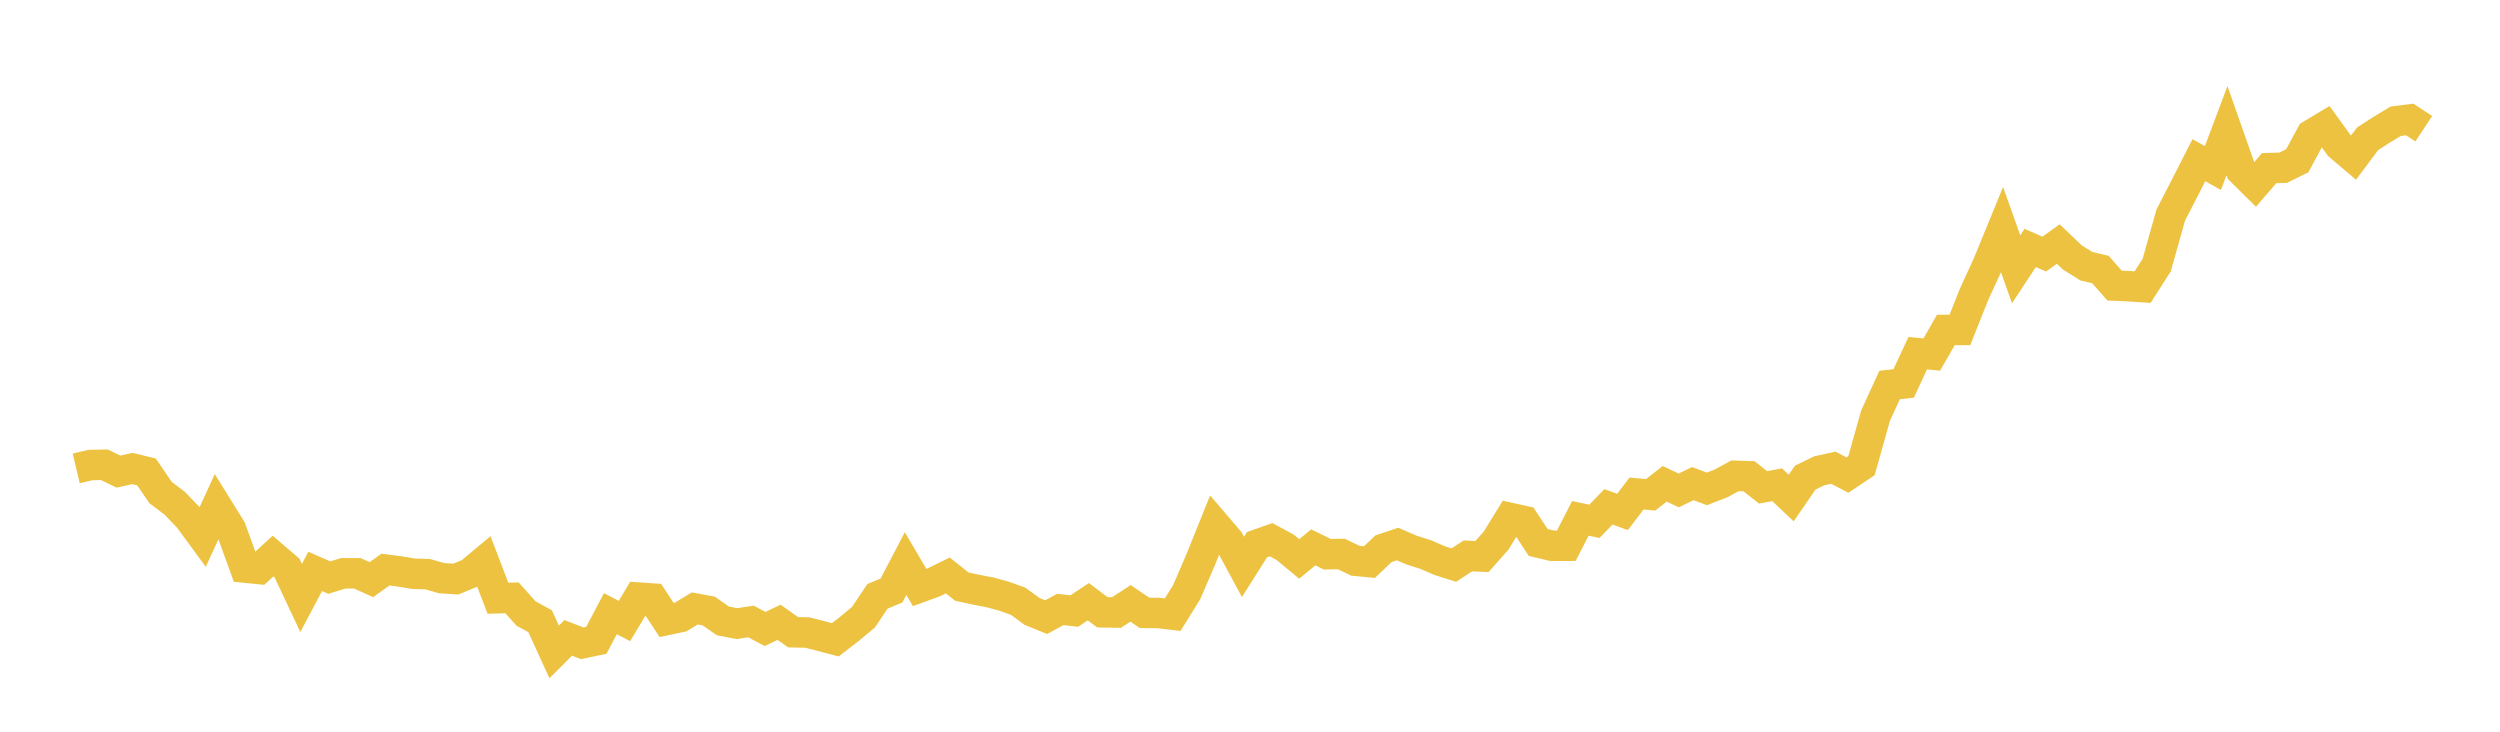 <svg width="164" height="48" xmlns="http://www.w3.org/2000/svg" xmlns:xlink="http://www.w3.org/1999/xlink"><path fill="none" stroke="rgb(237,194,64)" stroke-width="2" d="M5,30.726L5.922,30.509L6.844,30.489L7.766,30.937L8.689,30.733L9.611,30.959L10.533,32.309L11.455,33.007L12.377,33.967L13.299,35.221L14.222,33.208L15.144,34.695L16.066,37.233L16.988,37.326L17.91,36.479L18.832,37.268L19.754,39.226L20.677,37.484L21.599,37.889L22.521,37.61L23.443,37.61L24.365,38.025L25.287,37.364L26.21,37.484L27.132,37.638L28.054,37.665L28.976,37.929L29.898,37.987L30.82,37.61L31.743,36.839L32.665,39.243L33.587,39.218L34.509,40.248L35.431,40.751L36.353,42.768L37.275,41.844L38.198,42.2L39.12,42.007L40.042,40.257L40.964,40.738L41.886,39.201L42.808,39.265L43.731,40.672L44.653,40.476L45.575,39.914L46.497,40.084L47.419,40.731L48.341,40.91L49.263,40.769L50.186,41.261L51.108,40.823L52.03,41.476L52.952,41.493L53.874,41.727L54.796,41.971L55.719,41.257L56.641,40.493L57.563,39.119L58.485,38.735L59.407,36.973L60.329,38.539L61.251,38.202L62.174,37.75L63.096,38.481L64.018,38.682L64.94,38.858L65.862,39.109L66.784,39.438L67.707,40.109L68.629,40.486L69.551,39.981L70.473,40.082L71.395,39.472L72.317,40.167L73.24,40.182L74.162,39.581L75.084,40.204L76.006,40.214L76.928,40.323L77.85,38.834L78.772,36.696L79.695,34.403L80.617,35.48L81.539,37.188L82.461,35.73L83.383,35.403L84.305,35.901L85.228,36.665L86.15,35.906L87.072,36.358L87.994,36.341L88.916,36.786L89.838,36.872L90.76,35.995L91.683,35.689L92.605,36.088L93.527,36.378L94.449,36.779L95.371,37.071L96.293,36.467L97.216,36.509L98.138,35.472L99.06,33.975L99.982,34.18L100.904,35.586L101.826,35.804L102.749,35.801L103.671,34.005L104.593,34.2L105.515,33.247L106.437,33.583L107.359,32.373L108.281,32.461L109.204,31.737L110.126,32.172L111.048,31.725L111.97,32.072L112.892,31.715L113.814,31.212L114.737,31.243L115.659,31.971L116.581,31.8L117.503,32.671L118.425,31.331L119.347,30.884L120.269,30.682L121.192,31.165L122.114,30.549L123.036,27.266L123.958,25.255L124.88,25.155L125.802,23.169L126.725,23.259L127.647,21.646L128.569,21.645L129.491,19.325L130.413,17.312L131.335,15.065L132.257,17.667L133.18,16.265L134.102,16.668L135.024,16.009L135.946,16.889L136.868,17.464L137.79,17.682L138.713,18.734L139.635,18.775L140.557,18.834L141.479,17.391L142.401,14.106L143.323,12.321L144.246,10.508L145.168,11.022L146.09,8.57L147.012,11.189L147.934,12.1L148.856,11.03L149.778,11.004L150.701,10.547L151.623,8.836L152.545,8.283L153.467,9.559L154.389,10.341L155.311,9.11L156.234,8.511L157.156,7.954L158.078,7.838L159,8.445"></path></svg>
